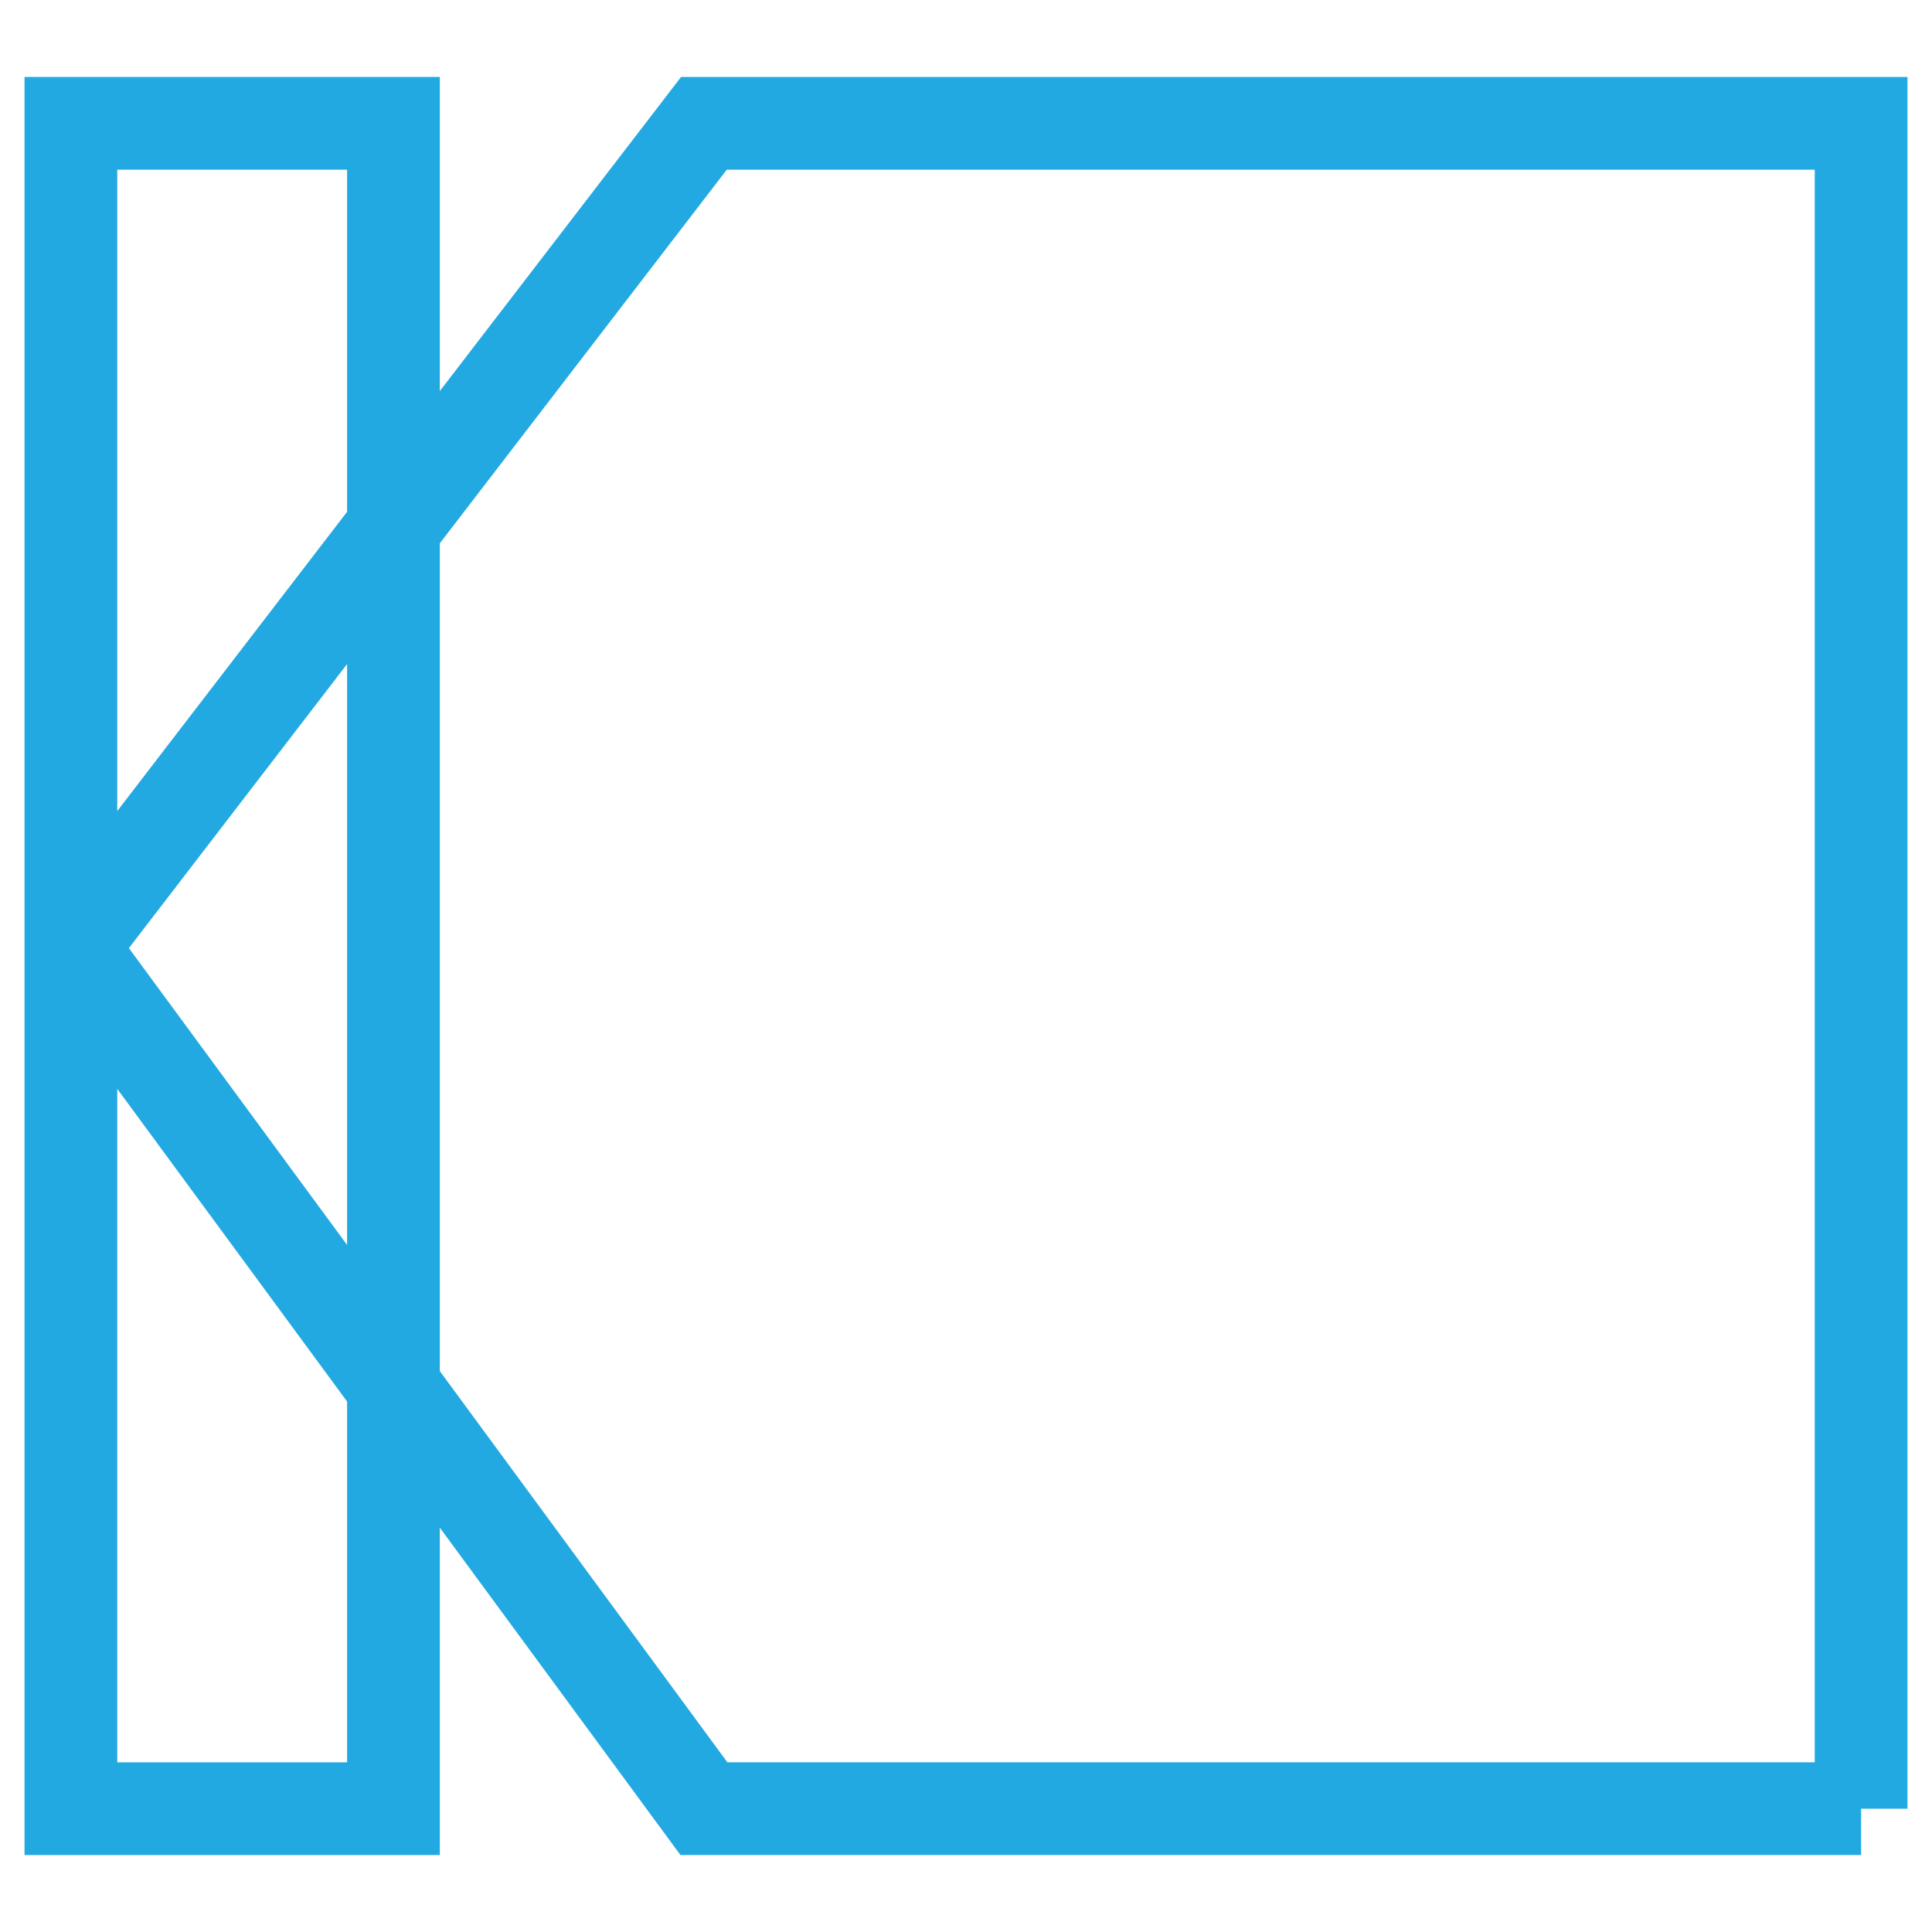 <?xml version="1.0" encoding="UTF-8"?><svg id="Layer_1" xmlns="http://www.w3.org/2000/svg" viewBox="0 0 250 250"><defs><style>.cls-1{fill:none;stroke:#23a9e1;stroke-miterlimit:10;stroke-width:12px;}</style></defs><rect class="cls-1" x="9.174" y="15.957" width="41.739" height="218.087"/><path class="cls-1" d="M240.826,234.043H91.087L11.865,126.269c-1.594-2.168-1.563-5.129.076-7.263L91.087,15.957h149.739v218.087Z"/></svg>